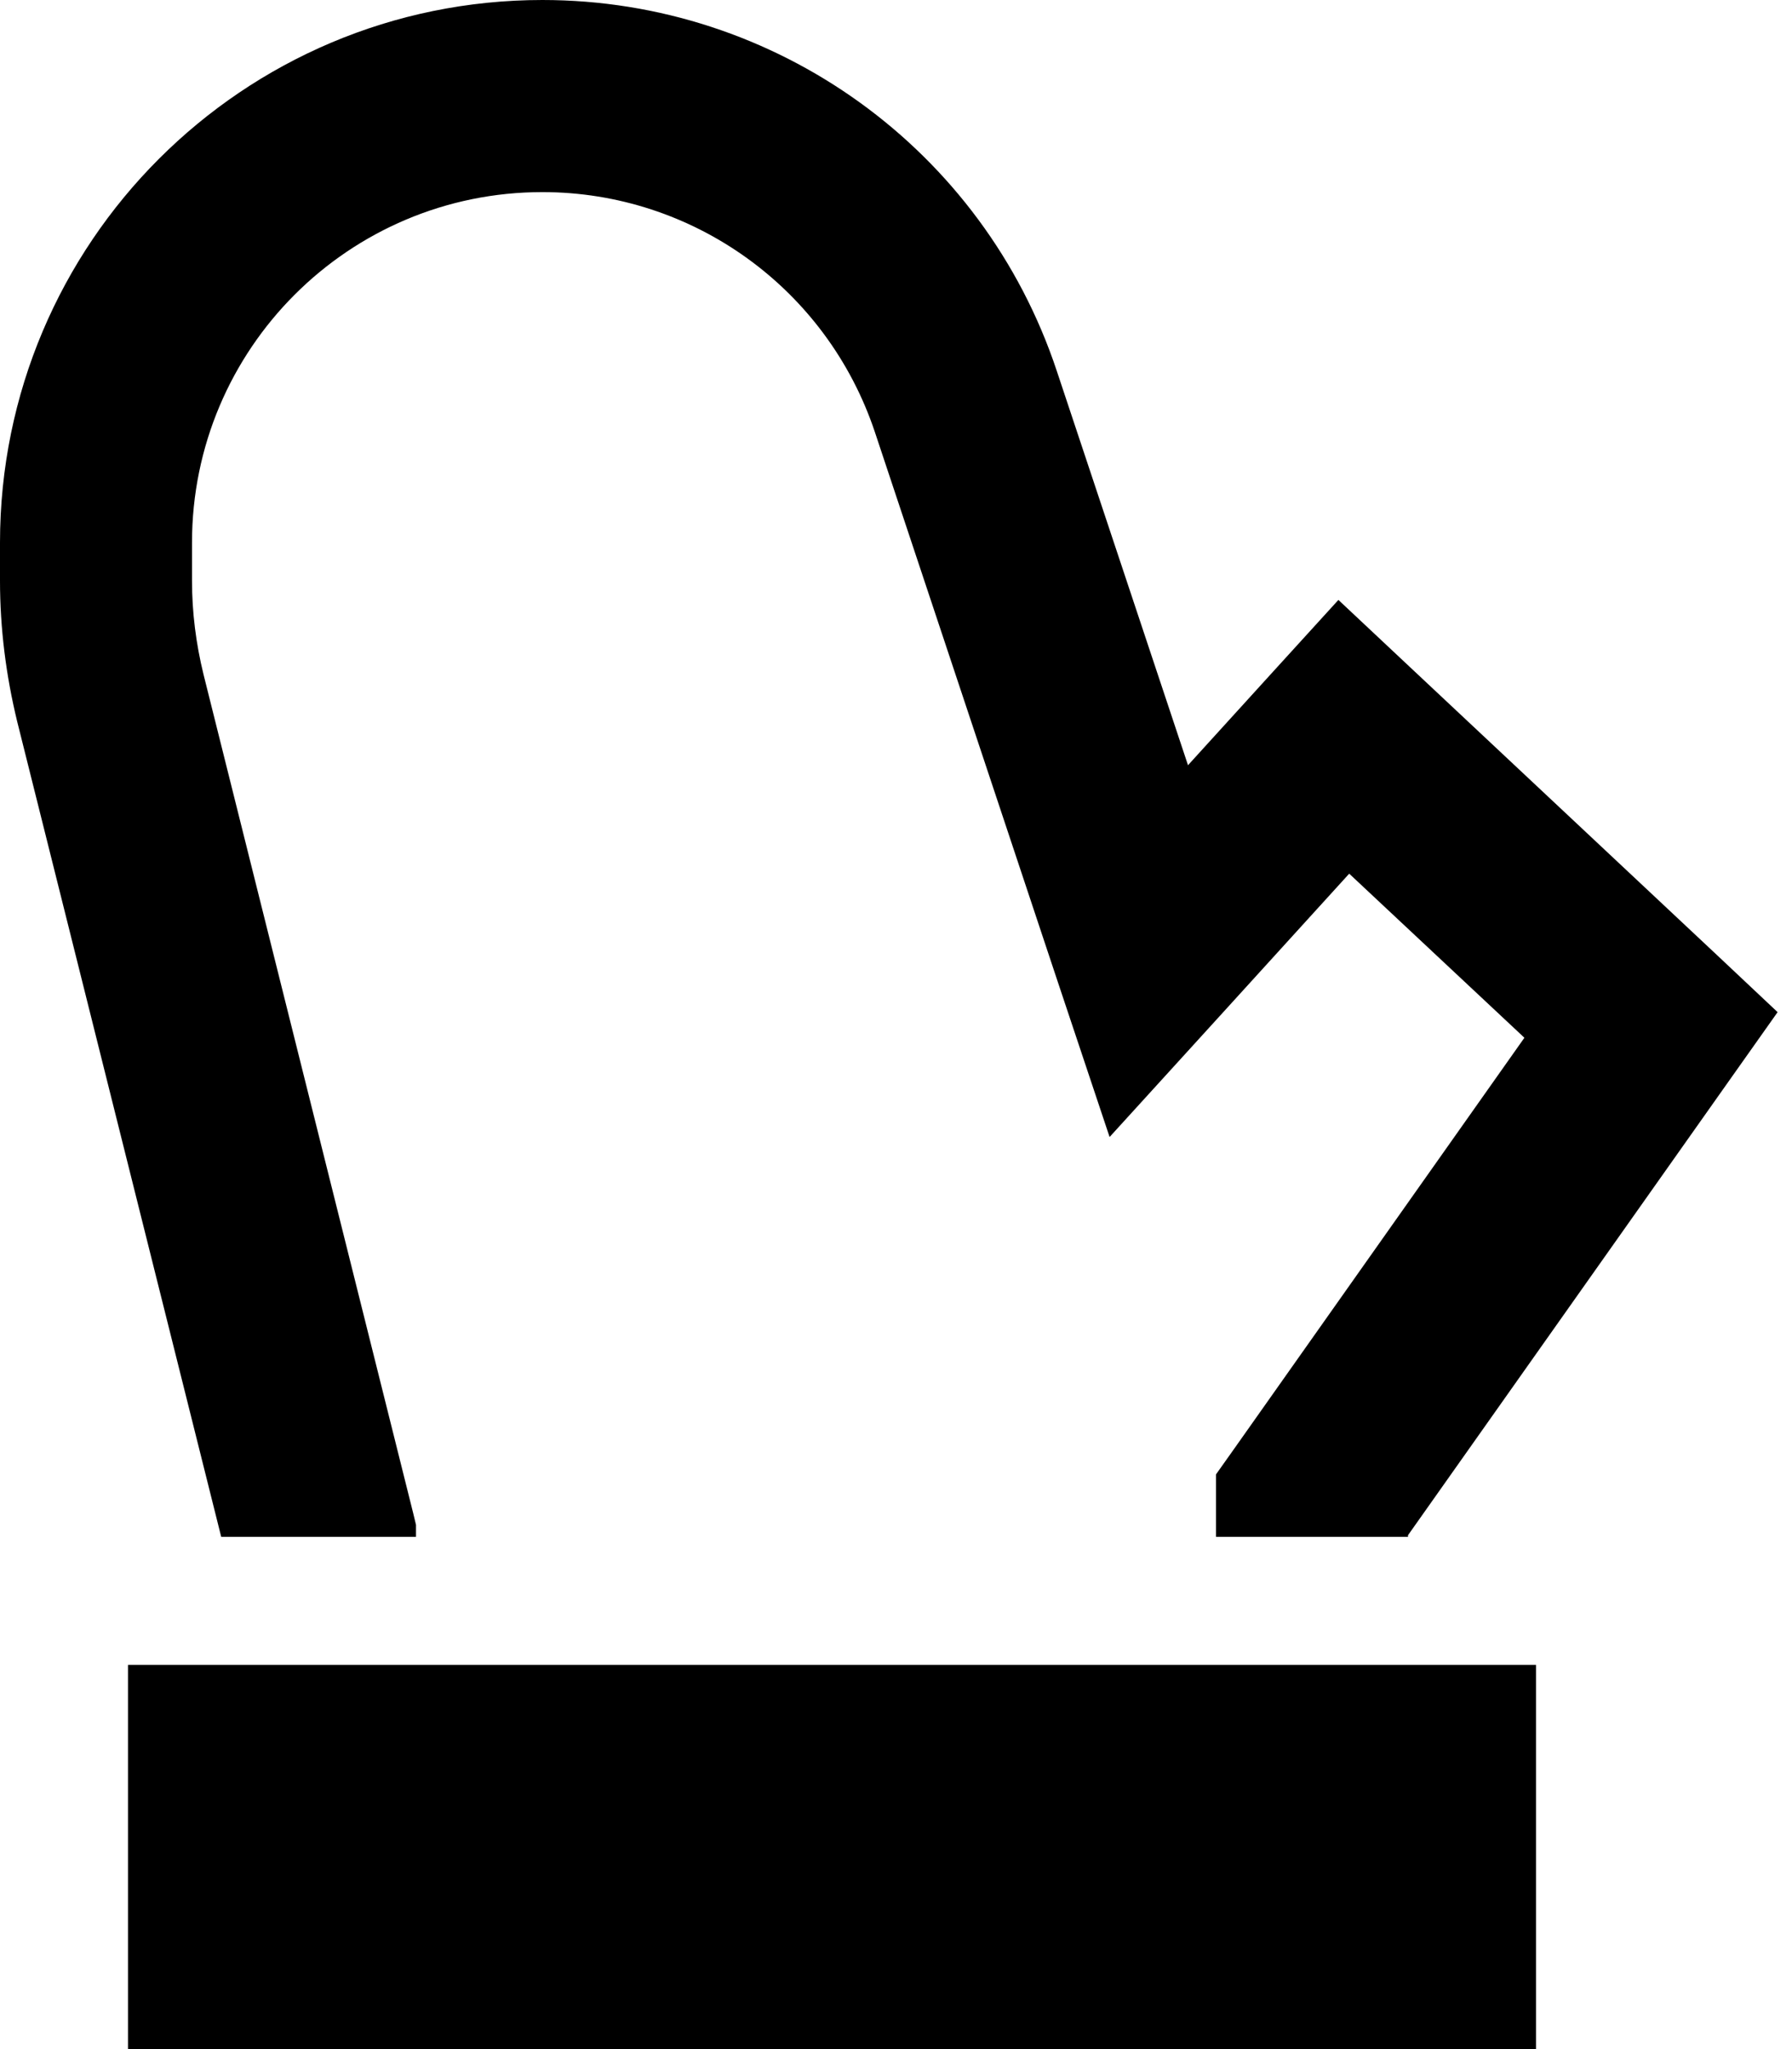 <svg xmlns="http://www.w3.org/2000/svg" viewBox="0 0 448 512"><!--! Font Awesome Pro 6.6.0 by @fontawesome - https://fontawesome.com License - https://fontawesome.com/license (Commercial License) Copyright 2024 Fonticons, Inc. --><path d="M0 135.6C0 60.7 60.7 0 135.6 0c58.4 0 110.2 37.3 128.6 92.7L297 191.2l21.2-23.3 16.4-18 17.8 16.7 76.8 72 15.2 14.3-12.1 17.1L352 383.6l0 .4-48 0 0-8 0-7.6 4.4-6.2 72.7-102.9-43.8-41L305 253.8l-27.6 30.3-13-38.9L218.7 107.9C206.7 72.1 173.3 48 135.6 48C87.2 48 48 87.2 48 135.6l0 9.5c0 7.9 1 15.8 2.9 23.5l52.4 209.5 .7 2.9 0 3-48.7 0L4.3 180.3C1.5 168.8 0 157 0 145.1l0-9.5zM384 416l0 96L32 512l0-96 352 0z"/></svg>